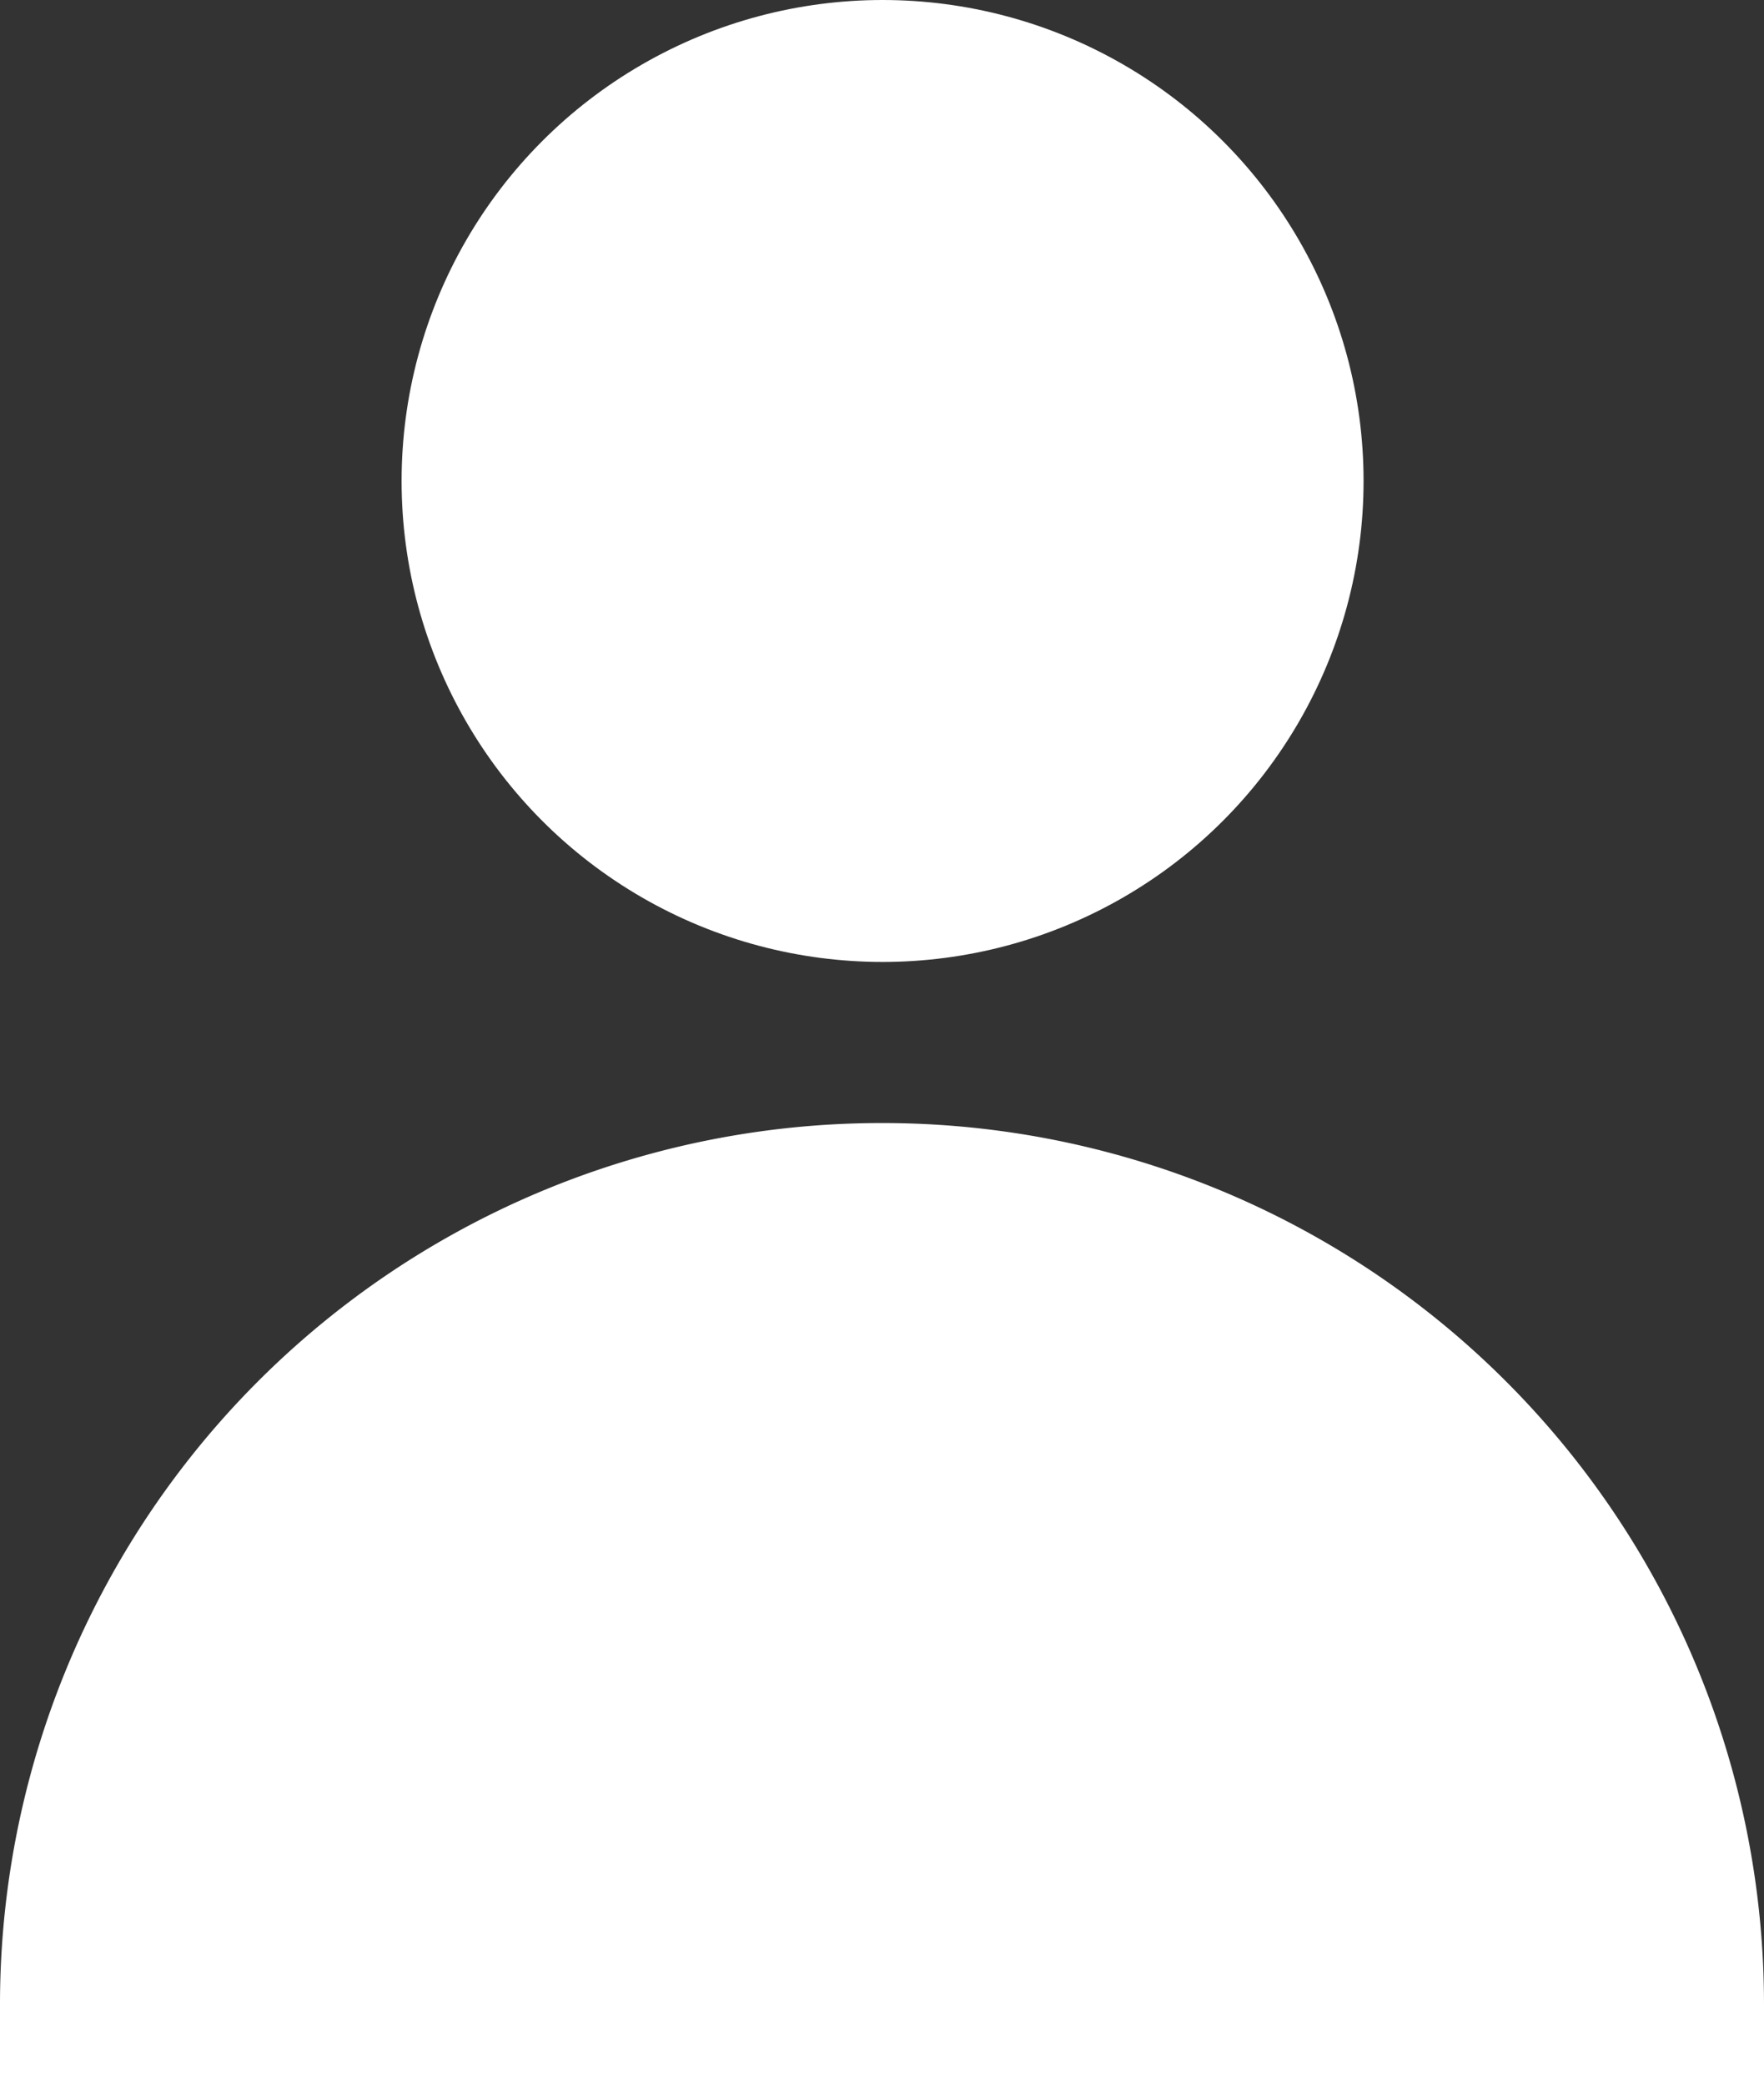 <svg xmlns="http://www.w3.org/2000/svg" viewBox="0 0 15.11 17.86"><rect x="0" y="0" width="15.11" height="17.86" fill="#333333" stroke="none"/><defs><style>.cls-1{fill:#fff;}</style></defs><g id="Capa_2" data-name="Capa 2"><g id="Layer_1" data-name="Layer 1"><circle class="cls-1" cx="7.56" cy="4.12" r="4.12"/><path class="cls-1" d="M7.56,9.62A7.55,7.55,0,0,0,0,17.18v.68H15.11v-.68A7.55,7.55,0,0,0,7.56,9.62Z"/></g></g></svg>